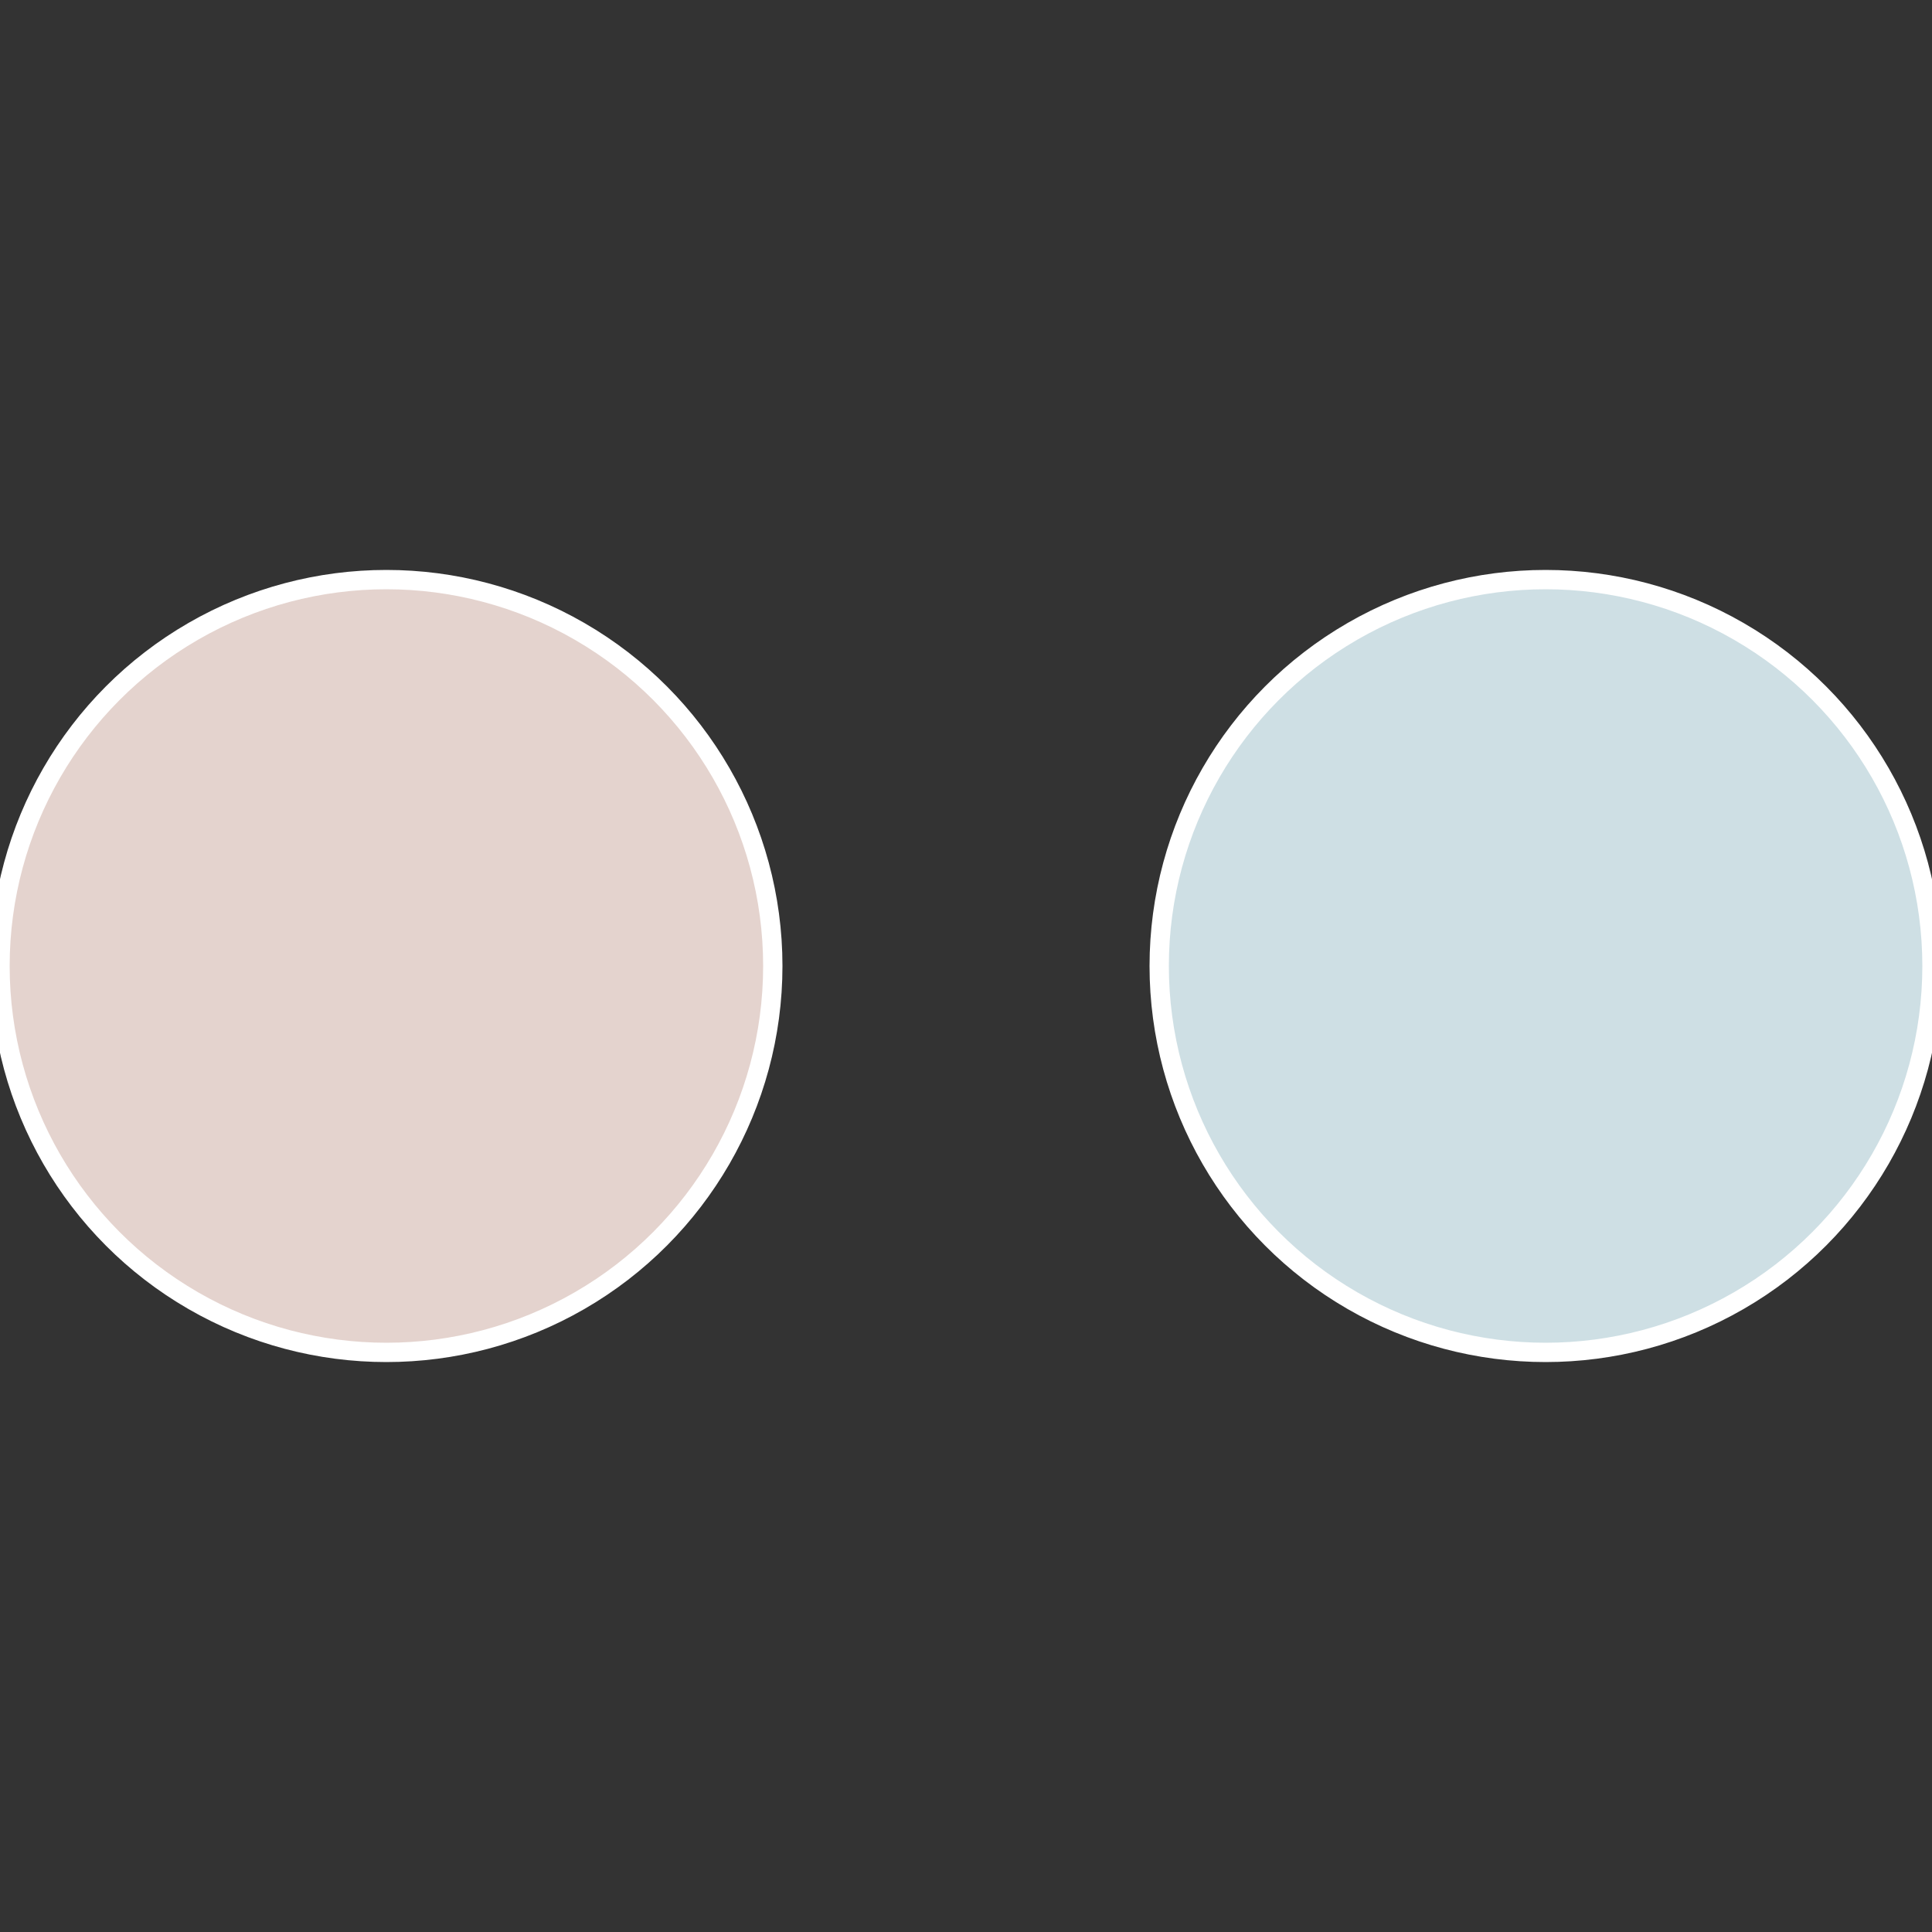 <?xml version="1.0" standalone="no"?>
<svg width="500" height="500" viewBox="-1 -1 2 2" xmlns="http://www.w3.org/2000/svg">
 
                <rect x="-1" y="-1" width="2" height="2" fill="#333333" stroke="none"/>
 
                <circle cx="0.6" cy="0" r="0.4" fill="#cedfe4" stroke="#fff" stroke-width="1%" />
             
                <circle cx="-0.6" cy="7.3478807948841E-17" r="0.4" fill="#e4d3ce" stroke="#fff" stroke-width="1%" />
            </svg>
